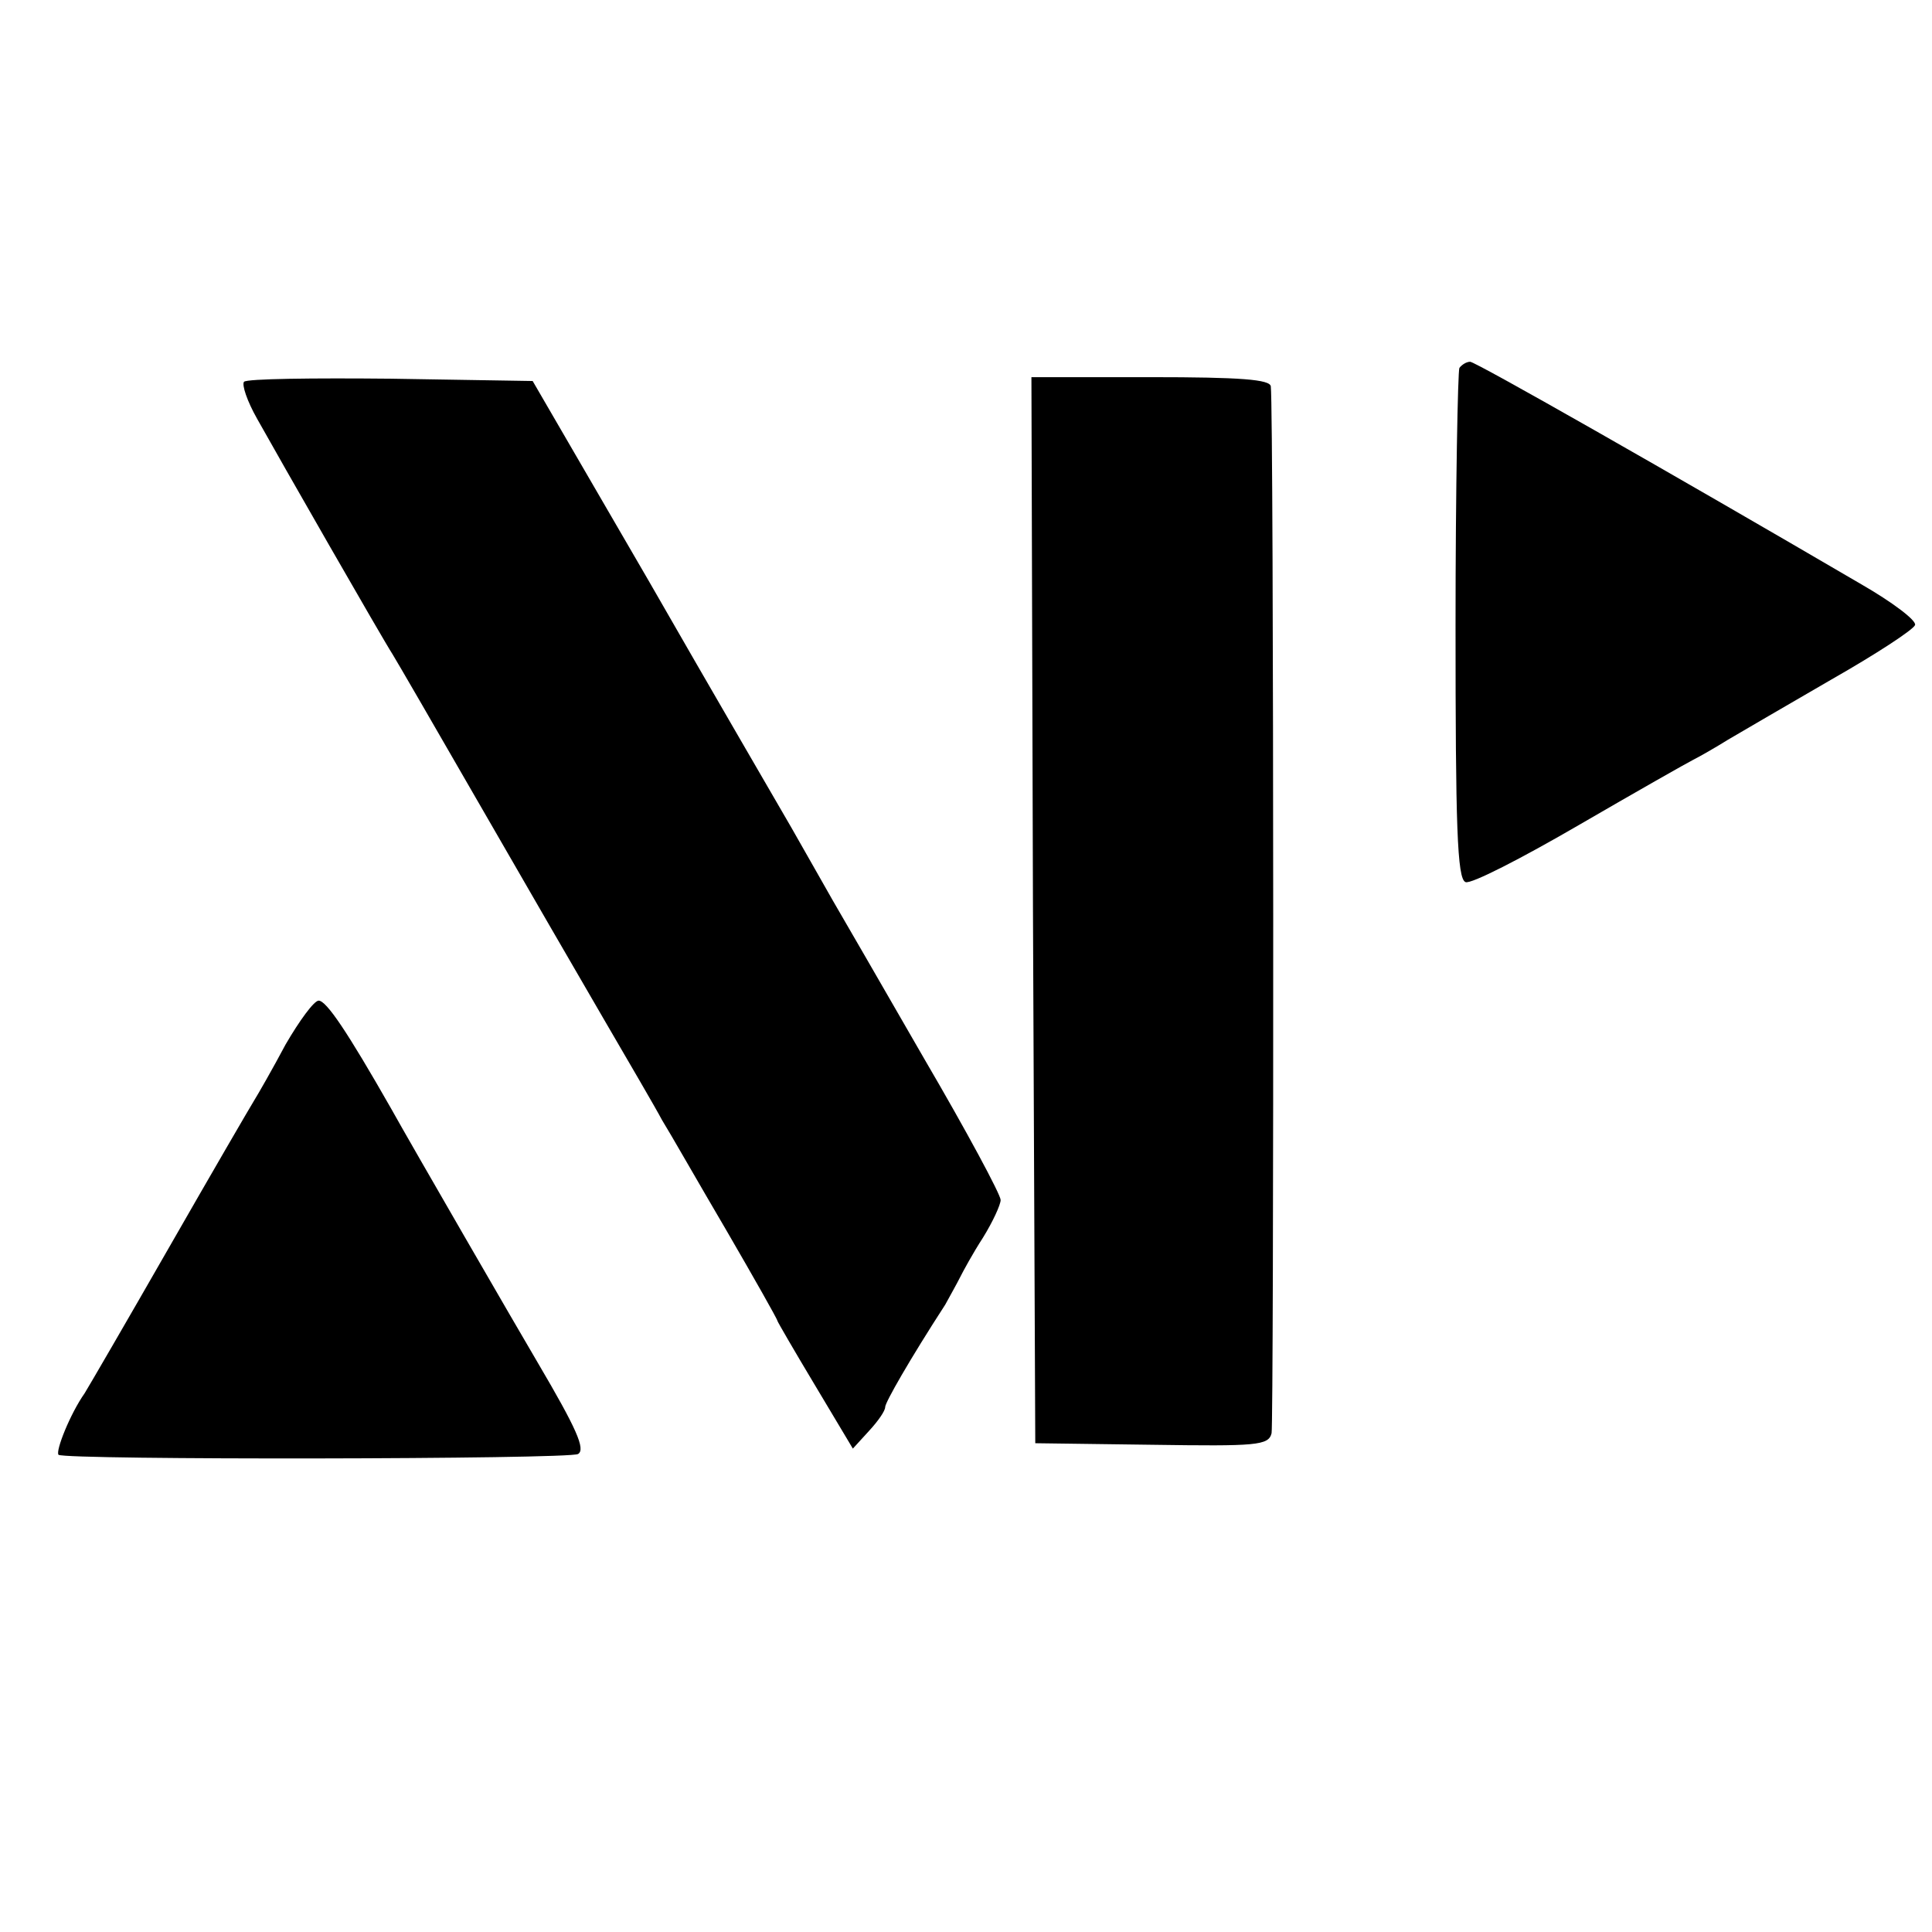 <?xml version="1.0" standalone="no"?>
<!DOCTYPE svg PUBLIC "-//W3C//DTD SVG 20010904//EN"
 "http://www.w3.org/TR/2001/REC-SVG-20010904/DTD/svg10.dtd">
<svg version="1.0" xmlns="http://www.w3.org/2000/svg"
 width="251pt" height="251pt" viewBox="0 0 251 251"
 preserveAspectRatio="xMidYMid meet">
<g transform="translate(0,251) scale(0.1,-0.1)"
fill="#000000" stroke="none">
<path d="M1896 2032 c-2 -4 -5 -155 -5 -335 0 -259 2 -329 13 -333 7 -3 73 31
147 74 74 43 141 81 149 85 8 4 29 16 45 26 17 10 77 45 134 78 58 33 107 65
109 71 2 6 -30 30 -70 53 -248 145 -501 289 -508 289 -5 0 -11 -4 -14 -8z"/>
<path d="M317 2014 c-3 -4 4 -25 17 -48 29 -52 163 -286 176 -306 5 -8 56 -96
113 -195 57 -99 130 -225 162 -280 32 -55 66 -113 75 -130 10 -16 47 -81 84
-144 36 -62 66 -115 66 -117 0 -1 22 -39 49 -84 l49 -82 21 23 c12 13 21 26
21 31 0 6 32 62 78 133 6 11 15 27 19 35 4 8 17 32 30 52 13 21 23 43 23 49 0
7 -44 89 -99 183 -54 94 -108 187 -119 206 -11 19 -35 62 -54 95 -19 33 -103
177 -185 320 l-151 260 -184 3 c-101 1 -187 0 -191 -4z"/>
<path d="M1342 1328 l3 -693 151 -2 c137 -2 152 -1 156 15 3 14 3 1324 -1
1360 -1 9 -39 12 -156 12 l-155 0 2 -692z"/>
<path d="M371 1153 c-17 -32 -36 -65 -41 -73 -5 -8 -55 -94 -110 -190 -55 -96
-105 -182 -110 -190 -19 -27 -38 -75 -34 -80 8 -7 664 -6 675 1 10 6 -2 33
-52 118 -26 44 -166 286 -191 331 -57 100 -84 140 -94 140 -6 0 -25 -26 -43
-57z"/>
</g>
</svg>
